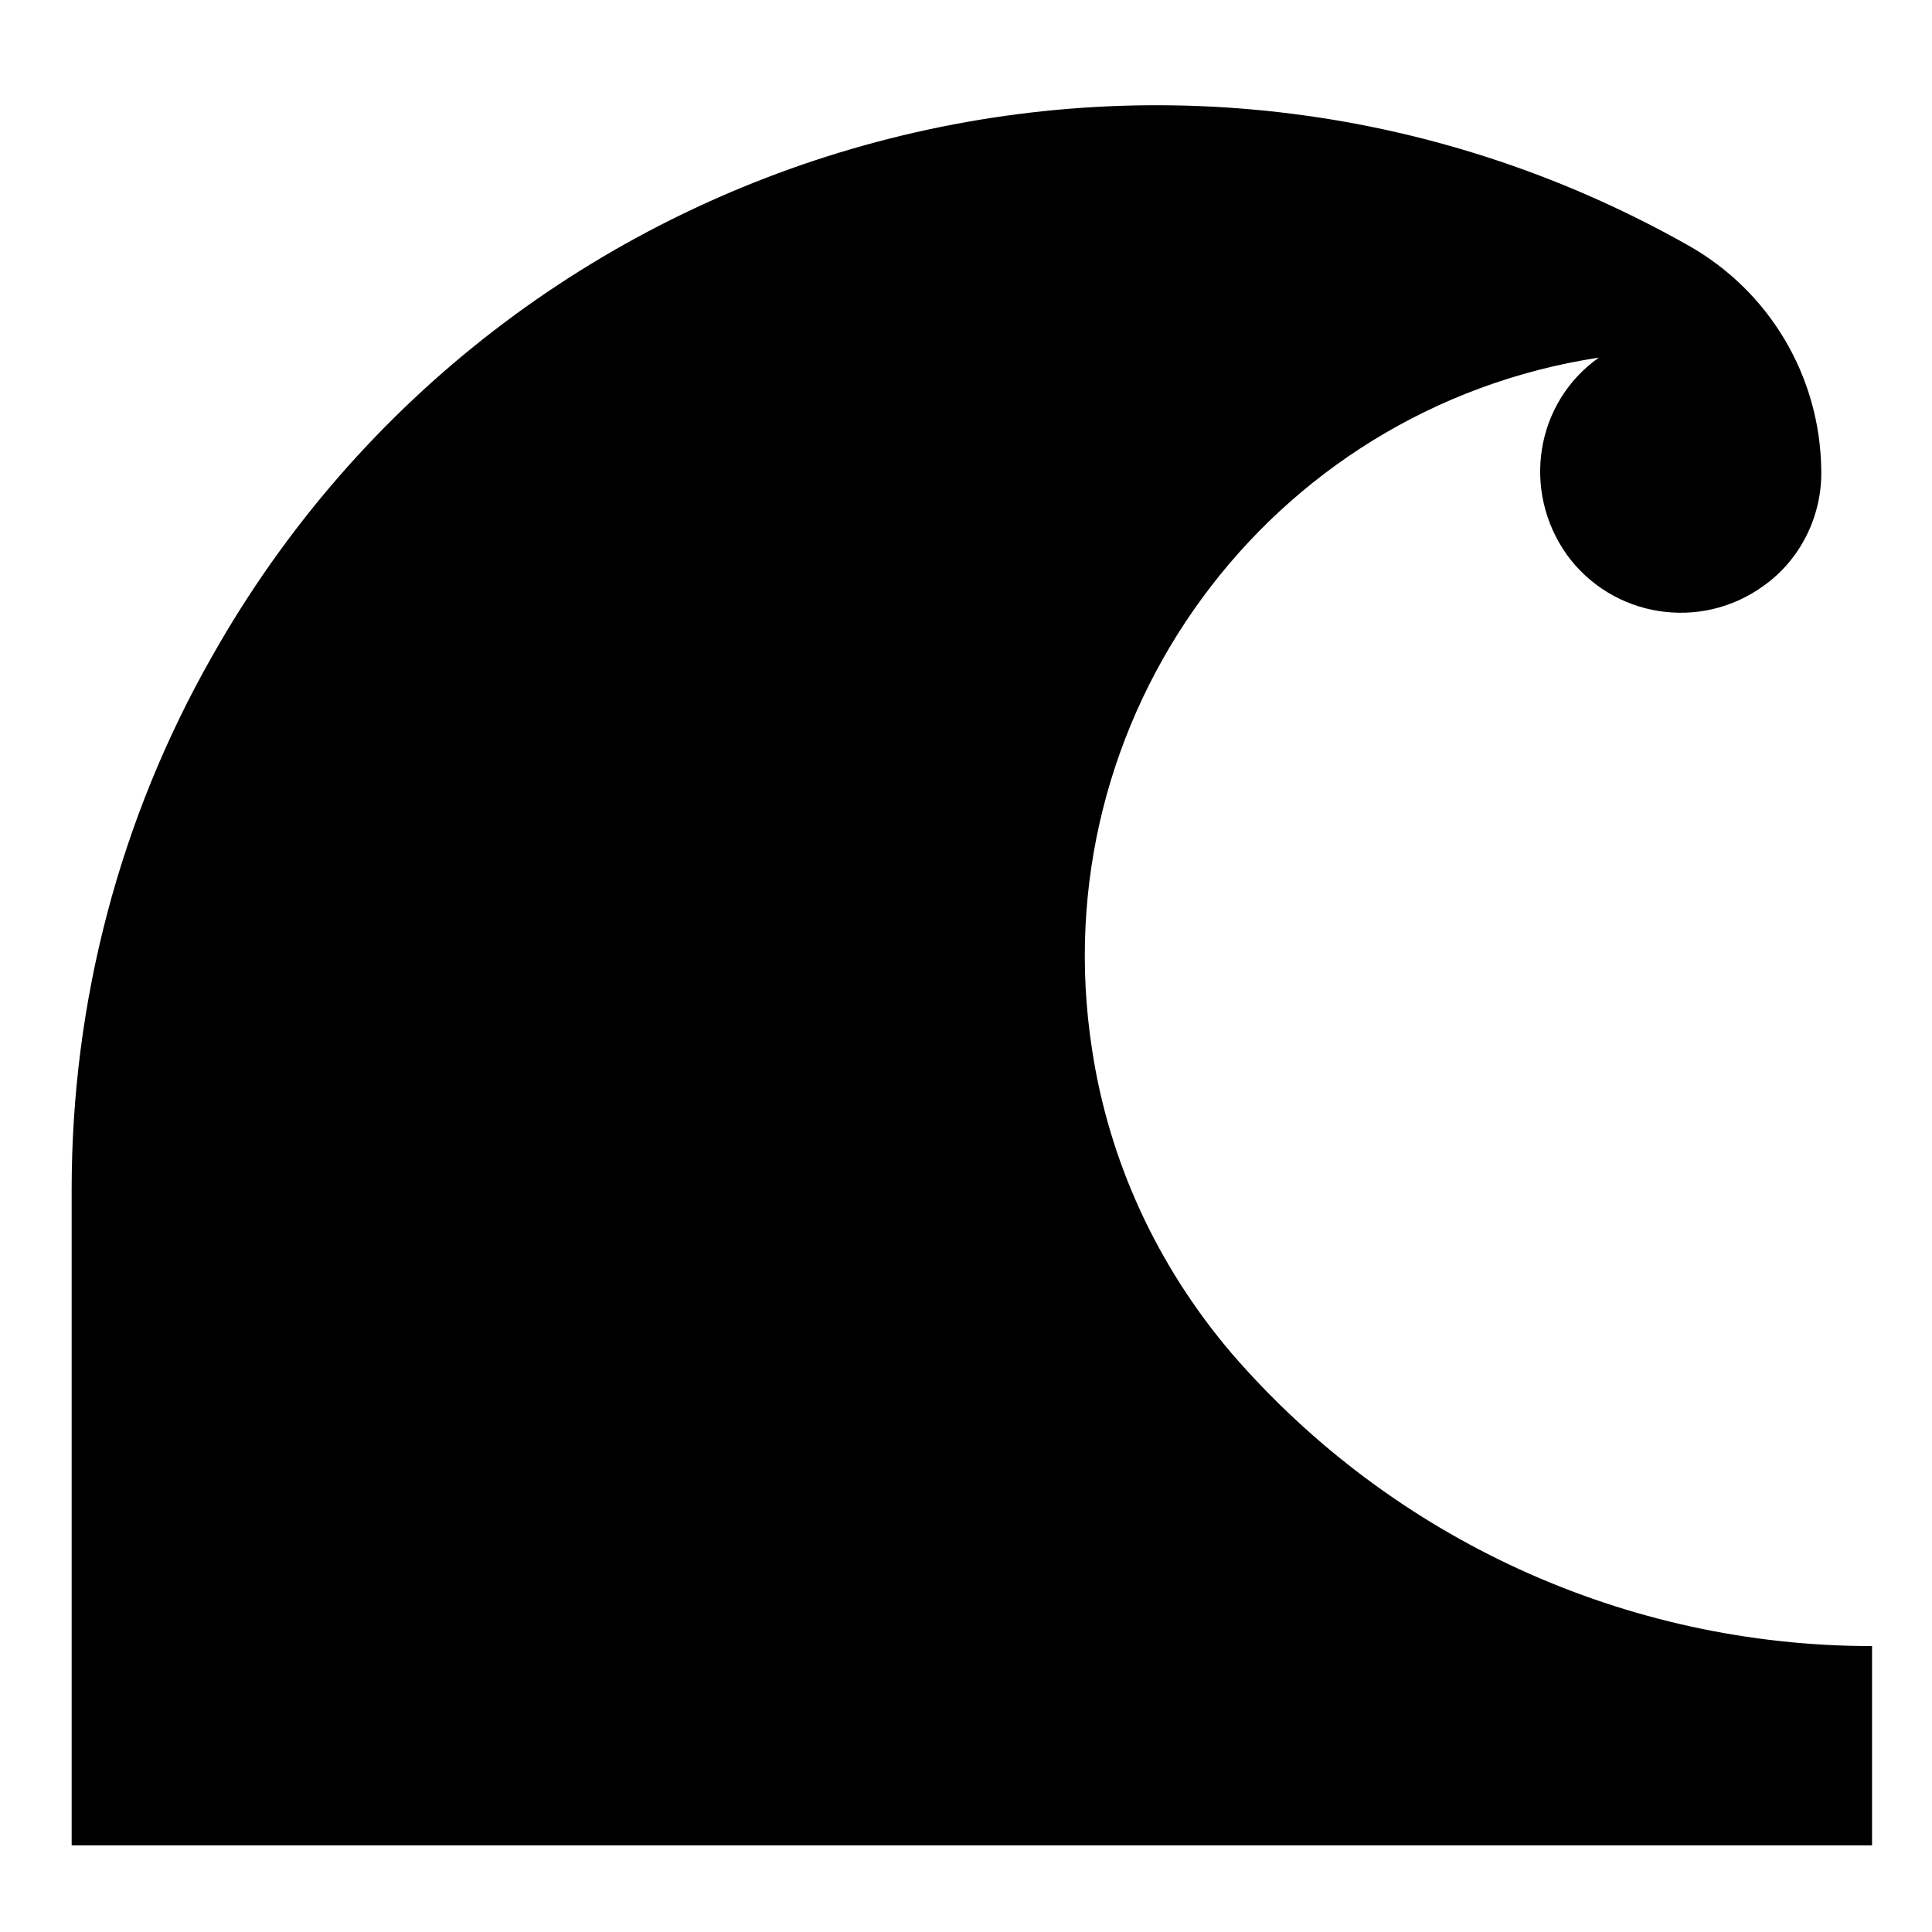 <?xml version="1.0" encoding="UTF-8"?>
<!-- Uploaded to: ICON Repo, www.iconrepo.com, Generator: ICON Repo Mixer Tools -->
<svg fill="#000000" width="800px" height="800px" version="1.1" viewBox="144 144 512 512" xmlns="http://www.w3.org/2000/svg">
 <path d="m640.11 633.03v-52.801c-65.207 0-127.13-28.27-169.76-77.629-19.594-23.035-32.457-50.703-36.945-80.469-13.613-87.801 46.516-169.91 134.31-183.37-16.898 11.965-20.484 35.297-8.52 52.199 12.113 16.75 35.441 20.344 52.043 8.379 10.027-7.031 15.703-18.848 15.41-30.812-0.301-24.828-13.758-47.414-35.297-59.523-138.06-77.922-313.2-29.164-391.12 108.88-24.531 43.078-37.242 91.684-37.242 141.2v173.95z"/>
</svg>